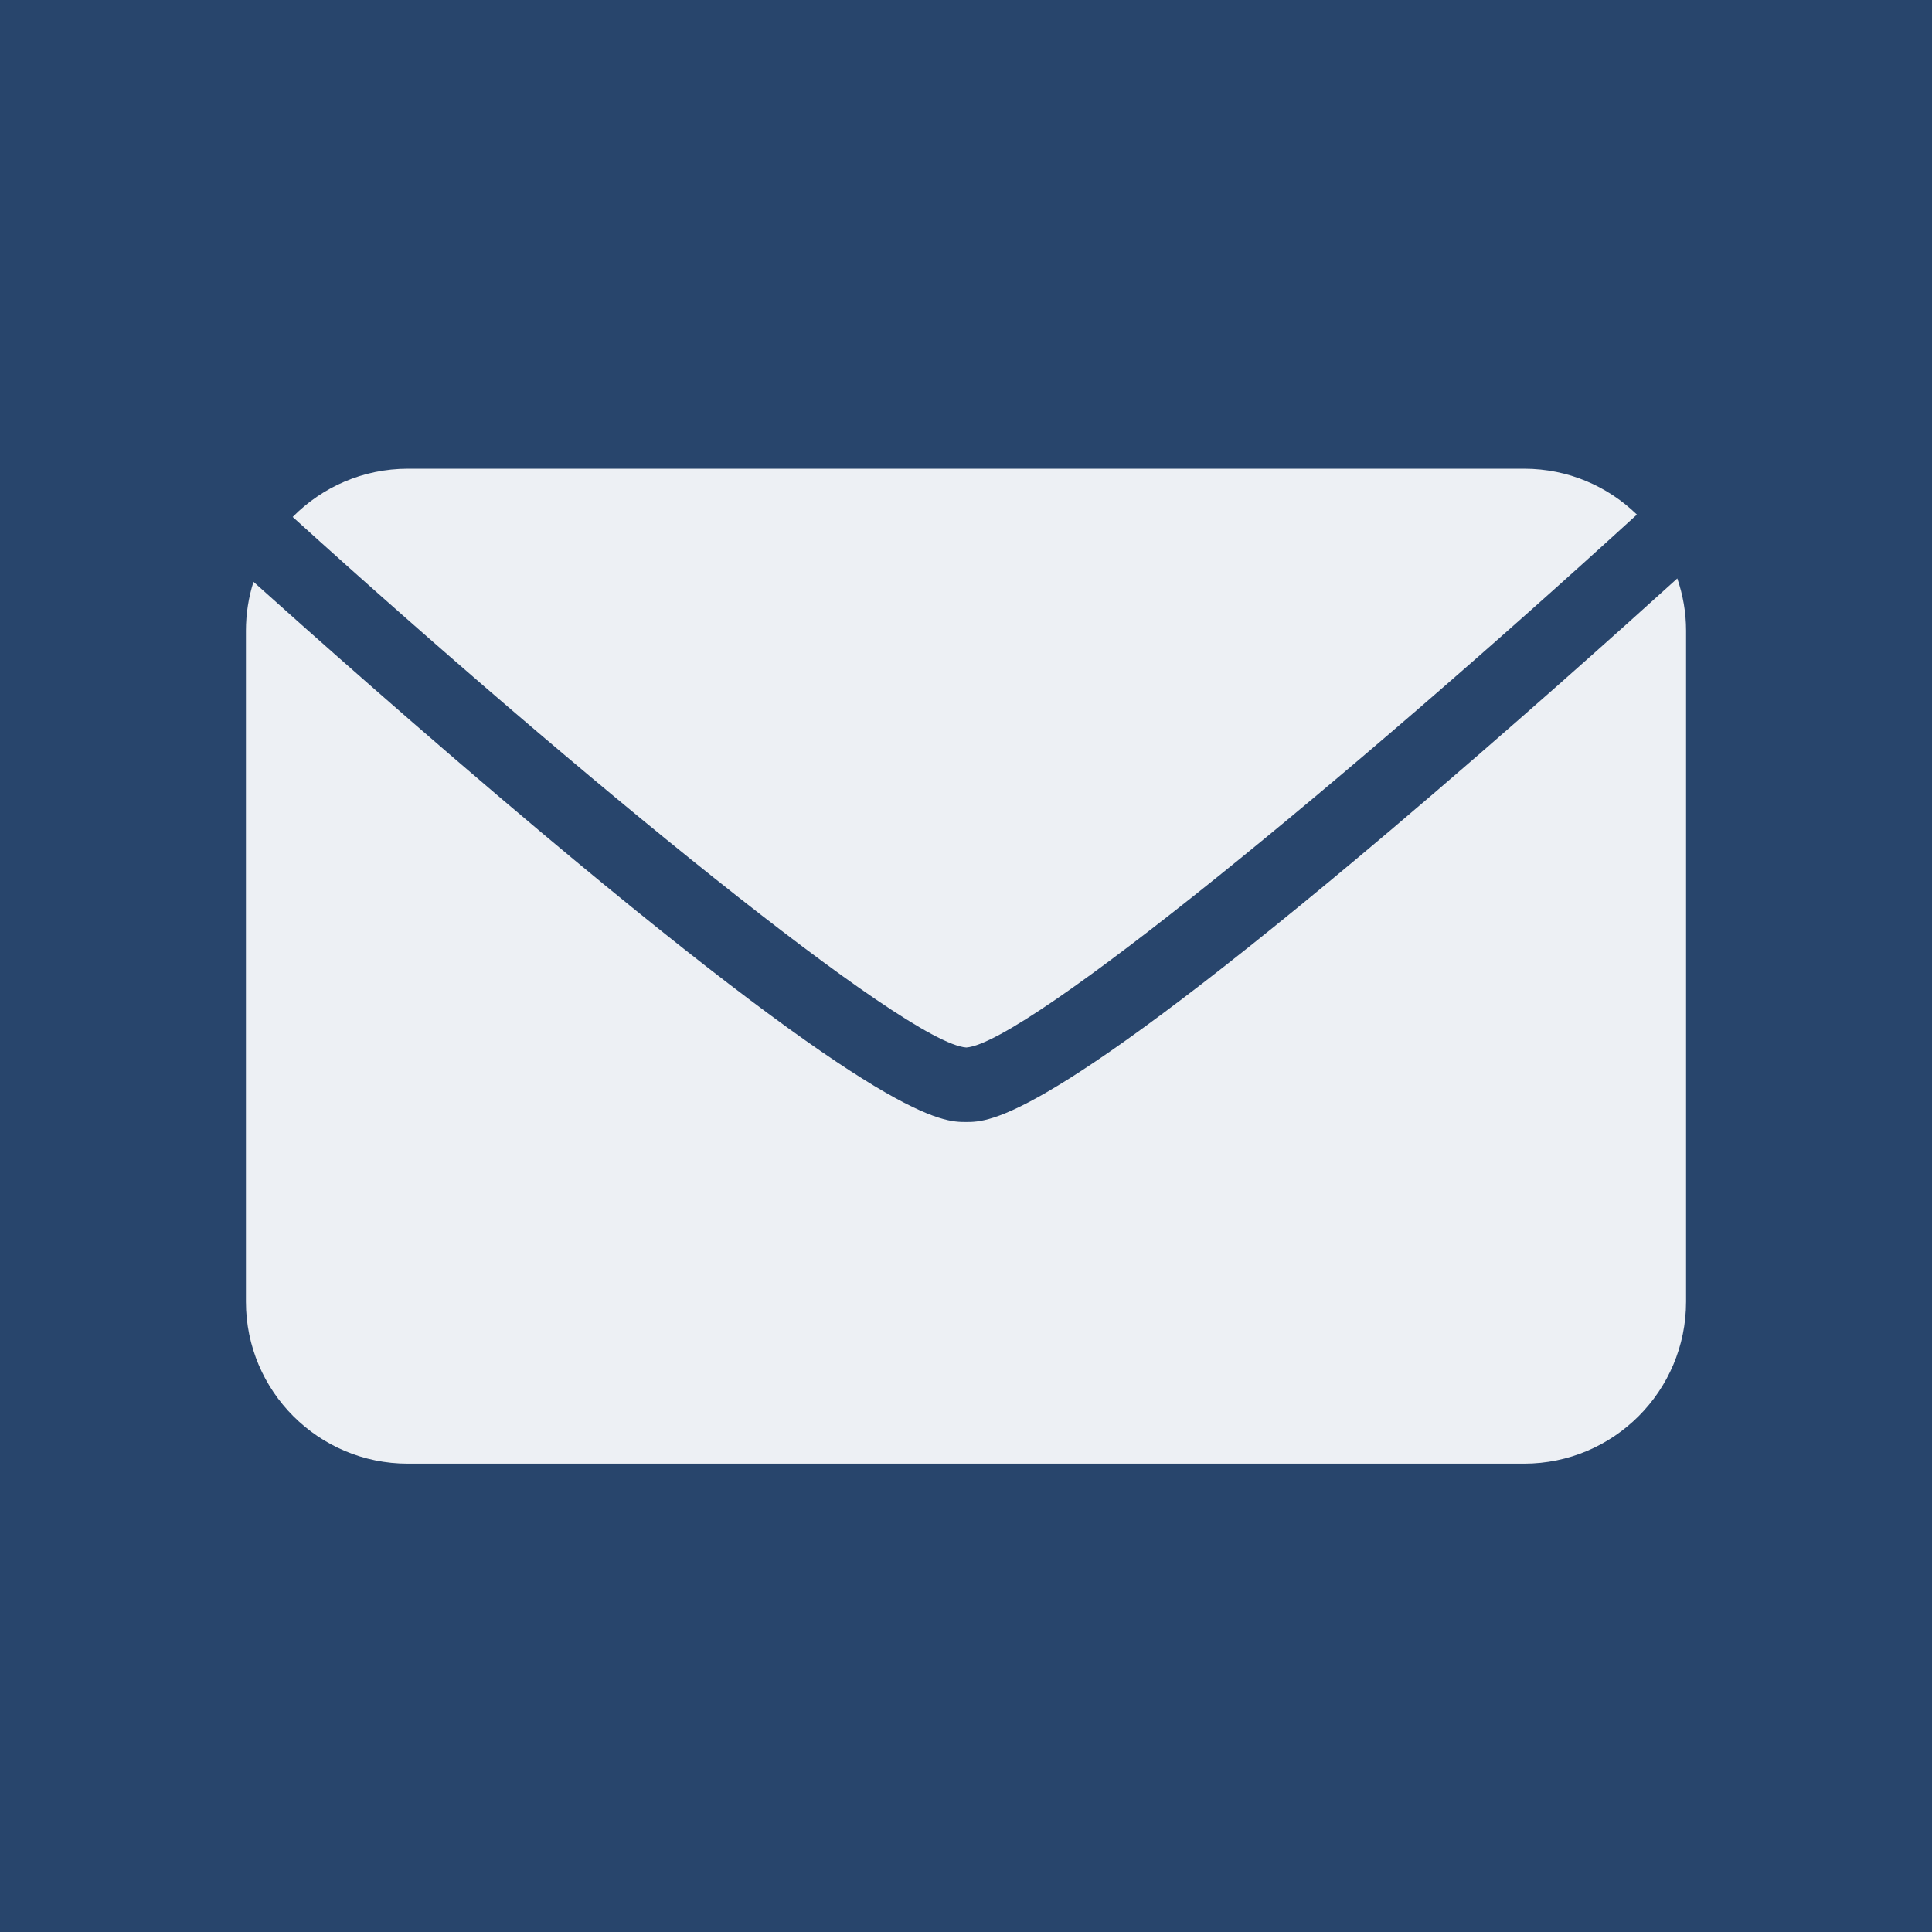 <svg xmlns="http://www.w3.org/2000/svg" xmlns:xlink="http://www.w3.org/1999/xlink" width="500" zoomAndPan="magnify" viewBox="0 0 375 375" height="500" preserveAspectRatio="xMidYMid meet" version="1.0"><defs><clipPath id="be3b59d49c"><path d="M 56 90.895 L 318 90.895 L 318 204 L 56 204 Z M 56 90.895" clip-rule="nonzero"></path></clipPath><clipPath id="ef51d07d02"><path d="M 47.746 112 L 327.496 112 L 327.496 284.395 L 47.746 284.395 Z M 47.746 112" clip-rule="nonzero"></path></clipPath></defs><rect x="-37.5" width="450" fill="#ffffff" y="-37.5" height="450" fill-opacity="1"></rect><rect x="-37.5" width="450" fill="#28456c" y="-37.5" height="450" fill-opacity="1"></rect><g clip-path="url(#be3b59d49c)"><path fill="#edf0f4" d="M 187.559 203.32 C 199.203 202.465 262 150.789 317.723 99.879 C 312.066 94.375 304.355 90.977 295.84 90.977 L 79.184 90.977 C 70.43 90.977 62.516 94.559 56.812 100.336 C 112.695 150.98 175.809 202.496 187.559 203.32" fill-opacity="1" fill-rule="nonzero"></path></g><g clip-path="url(#ef51d07d02)"><path fill="#edf0f4" d="M 269.746 161.277 C 202.988 217.781 192.137 217.781 187.508 217.781 C 182.883 217.781 172.047 217.781 105.273 161.742 C 81.926 142.148 59.715 122.375 49.203 112.93 C 48.25 115.926 47.734 119.117 47.734 122.43 L 47.734 252.664 C 47.734 270.02 61.805 284.094 79.16 284.094 L 295.812 284.094 C 313.184 284.094 327.266 270.012 327.266 252.641 L 327.266 122.402 C 327.266 118.852 326.648 115.457 325.562 112.273 C 314.965 121.879 292.91 141.668 269.746 161.277" fill-opacity="1" fill-rule="nonzero"></path></g></svg>